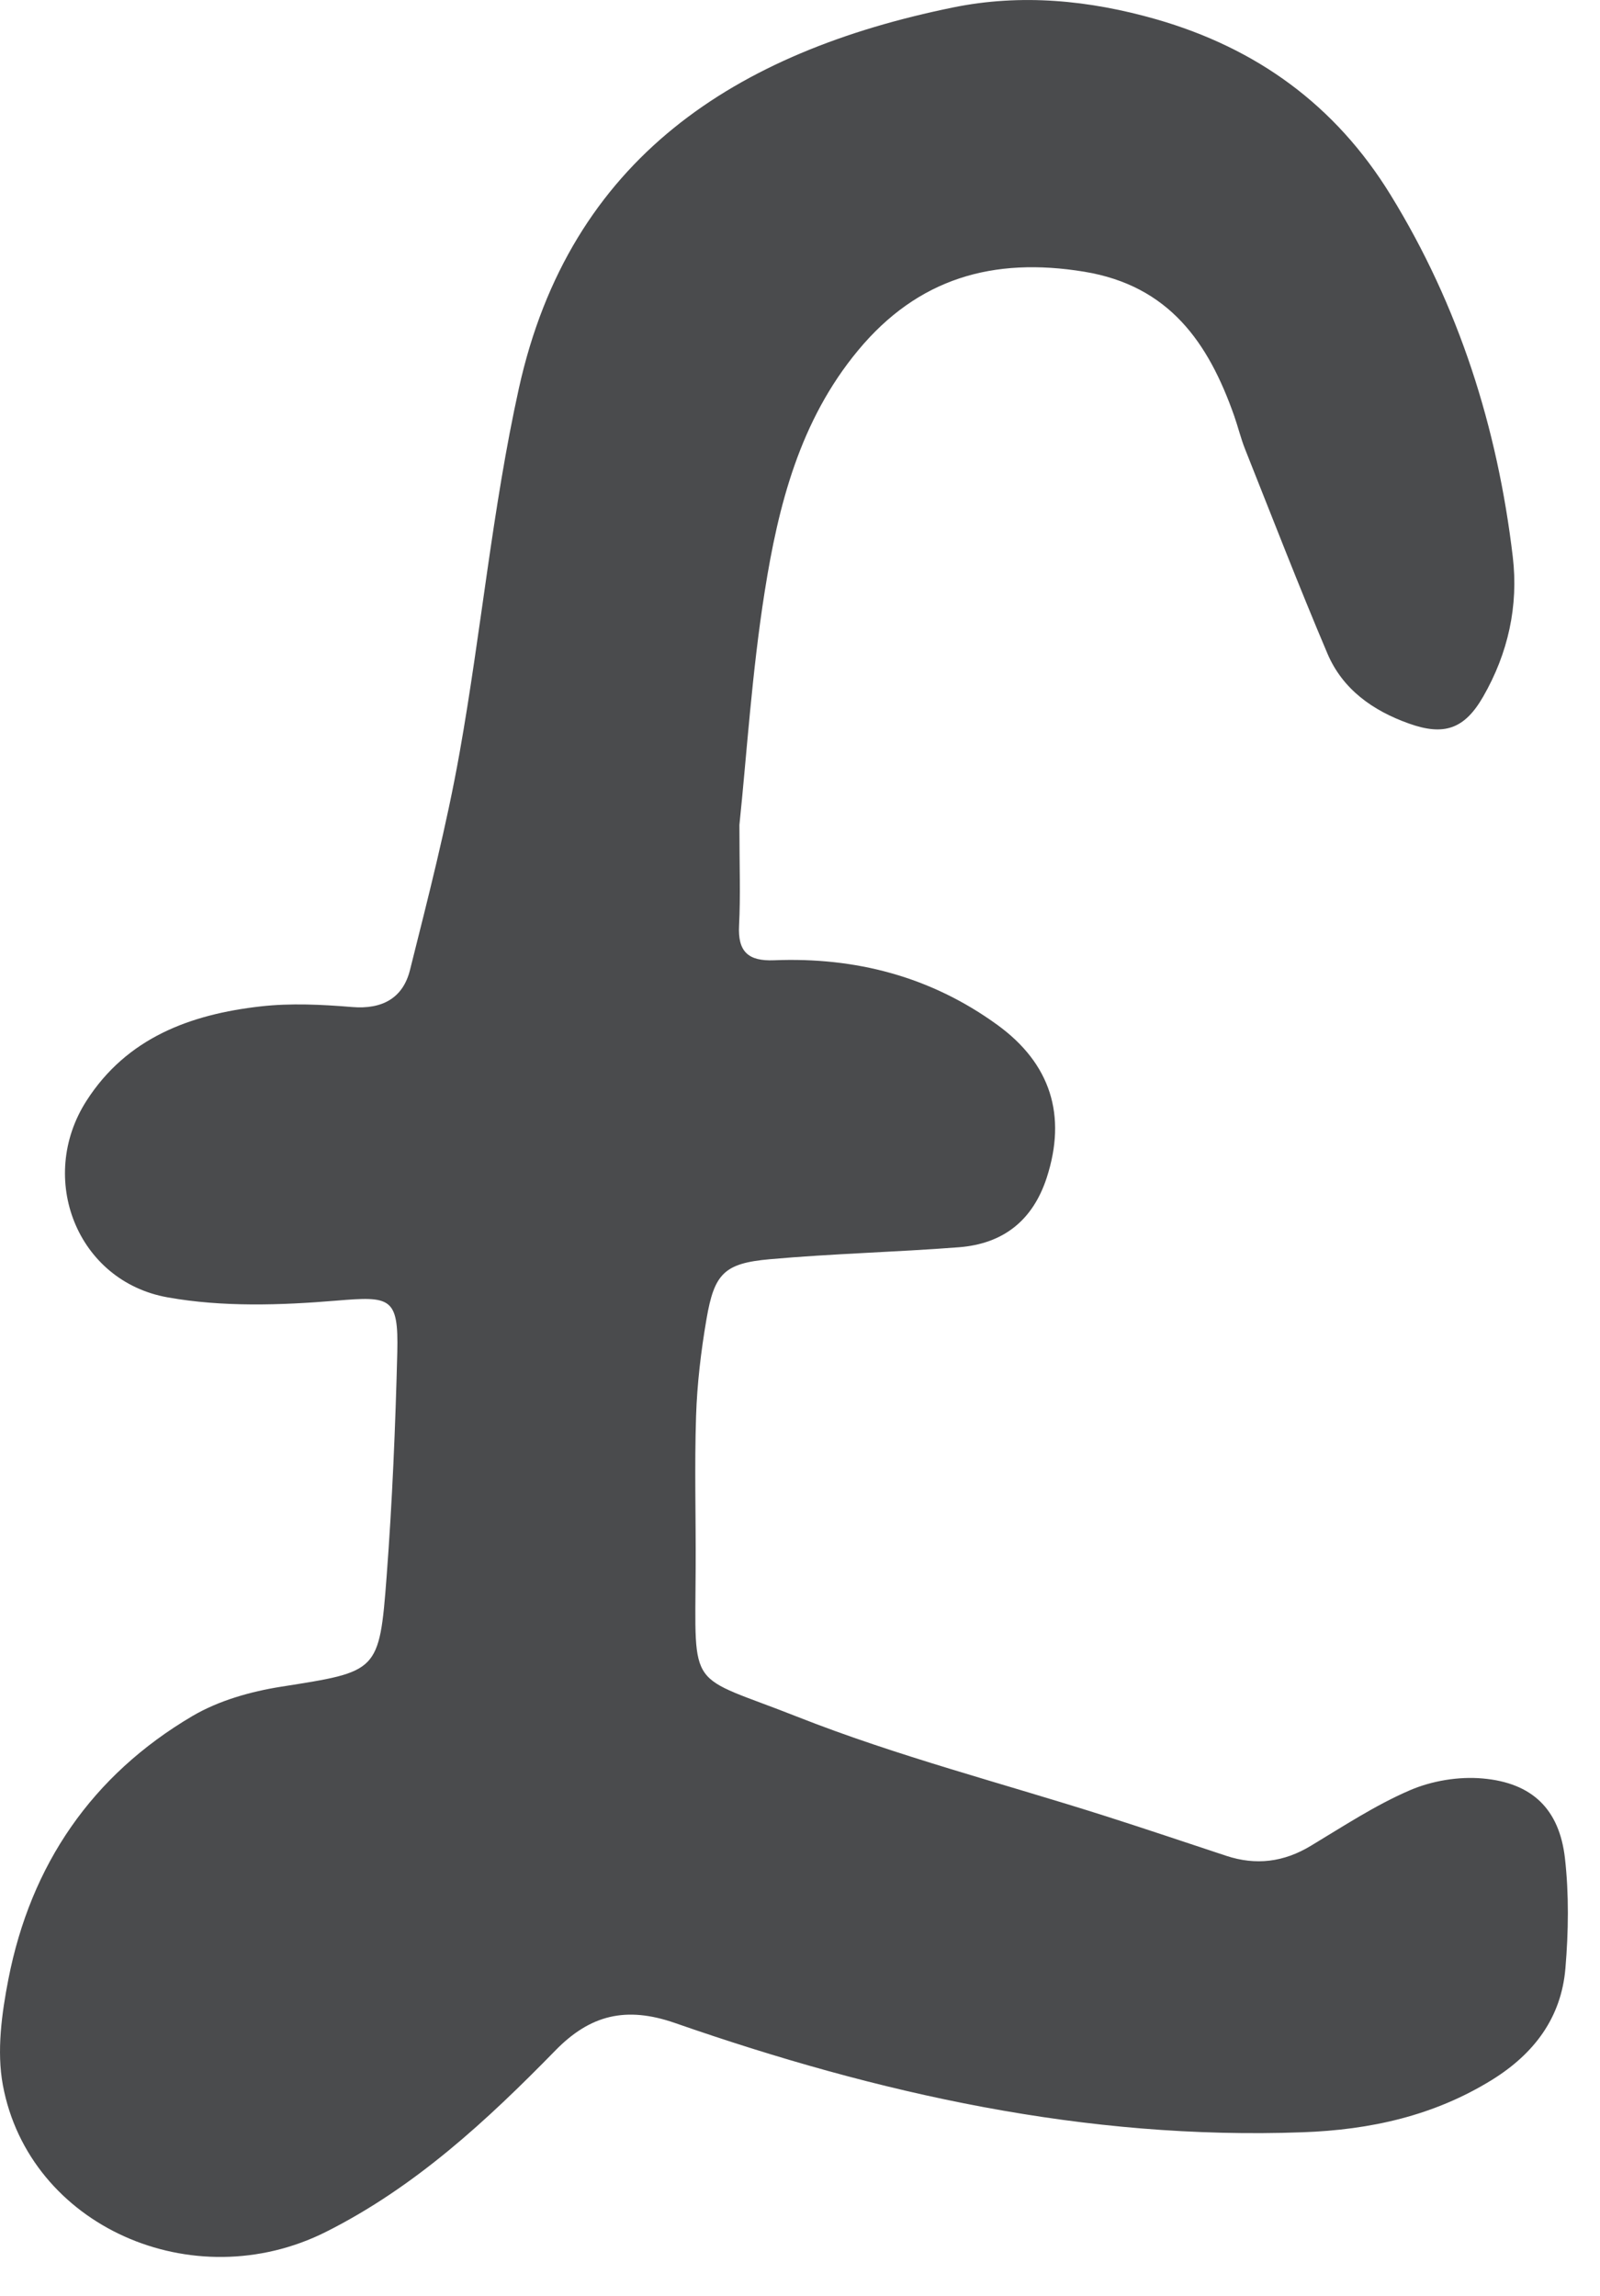 <svg xmlns="http://www.w3.org/2000/svg" width="23" height="33" viewBox="0 0 23 33">
  <path fill="#4A4B4D" fill-rule="evenodd" d="M29.629,21.857 C29.629,22.454 29.646,22.878 29.624,23.301 C29.604,23.679 29.755,23.817 30.128,23.802 C31.298,23.755 32.378,24.035 33.336,24.73 C34.104,25.287 34.337,26.032 34.047,26.926 C33.845,27.547 33.417,27.878 32.783,27.927 C31.878,27.997 30.969,28.018 30.065,28.099 C29.411,28.157 29.268,28.305 29.156,28.958 C29.077,29.418 29.021,29.887 29.006,30.353 C28.982,31.079 29.004,31.807 29,32.534 C28.993,34.342 28.875,34.048 30.459,34.674 C31.903,35.244 33.419,35.633 34.902,36.106 C35.478,36.29 36.051,36.483 36.625,36.673 C37.054,36.815 37.454,36.765 37.843,36.53 C38.309,36.25 38.769,35.946 39.266,35.732 C39.583,35.595 39.969,35.531 40.314,35.562 C41.026,35.625 41.415,36.003 41.496,36.707 C41.555,37.228 41.547,37.765 41.503,38.289 C41.444,38.999 41.054,39.518 40.447,39.894 C39.611,40.411 38.698,40.612 37.727,40.647 C34.606,40.761 31.62,40.092 28.701,39.076 C27.998,38.832 27.483,38.96 26.984,39.471 C25.998,40.48 24.968,41.434 23.687,42.078 C21.776,43.038 19.419,41.999 19.041,39.969 C18.951,39.482 19.024,38.942 19.121,38.445 C19.442,36.802 20.321,35.516 21.767,34.664 C22.145,34.442 22.604,34.312 23.042,34.243 C24.432,34.023 24.453,34.043 24.558,32.655 C24.639,31.584 24.684,30.509 24.711,29.436 C24.73,28.644 24.613,28.629 23.837,28.694 C23.033,28.761 22.198,28.788 21.41,28.647 C20.105,28.415 19.53,26.933 20.243,25.822 C20.824,24.915 21.738,24.579 22.746,24.465 C23.179,24.416 23.625,24.438 24.062,24.474 C24.494,24.51 24.792,24.346 24.893,23.944 C25.153,22.907 25.42,21.869 25.607,20.817 C25.917,19.076 26.078,17.305 26.459,15.581 C27.191,12.268 29.583,10.743 32.701,10.107 C33.682,9.907 34.658,10.002 35.62,10.277 C37.064,10.692 38.195,11.51 38.988,12.799 C39.974,14.401 40.526,16.146 40.746,18.001 C40.83,18.708 40.679,19.389 40.321,20.012 C40.053,20.479 39.759,20.58 39.255,20.4 C38.735,20.215 38.301,19.909 38.082,19.394 C37.669,18.421 37.288,17.435 36.897,16.453 C36.836,16.299 36.797,16.136 36.742,15.979 C36.372,14.926 35.808,14.106 34.584,13.905 C33.275,13.691 32.195,13.999 31.335,15.036 C30.497,16.045 30.188,17.264 29.992,18.506 C29.808,19.67 29.734,20.851 29.629,21.857" transform="translate(-19 -10)"/>
</svg>
